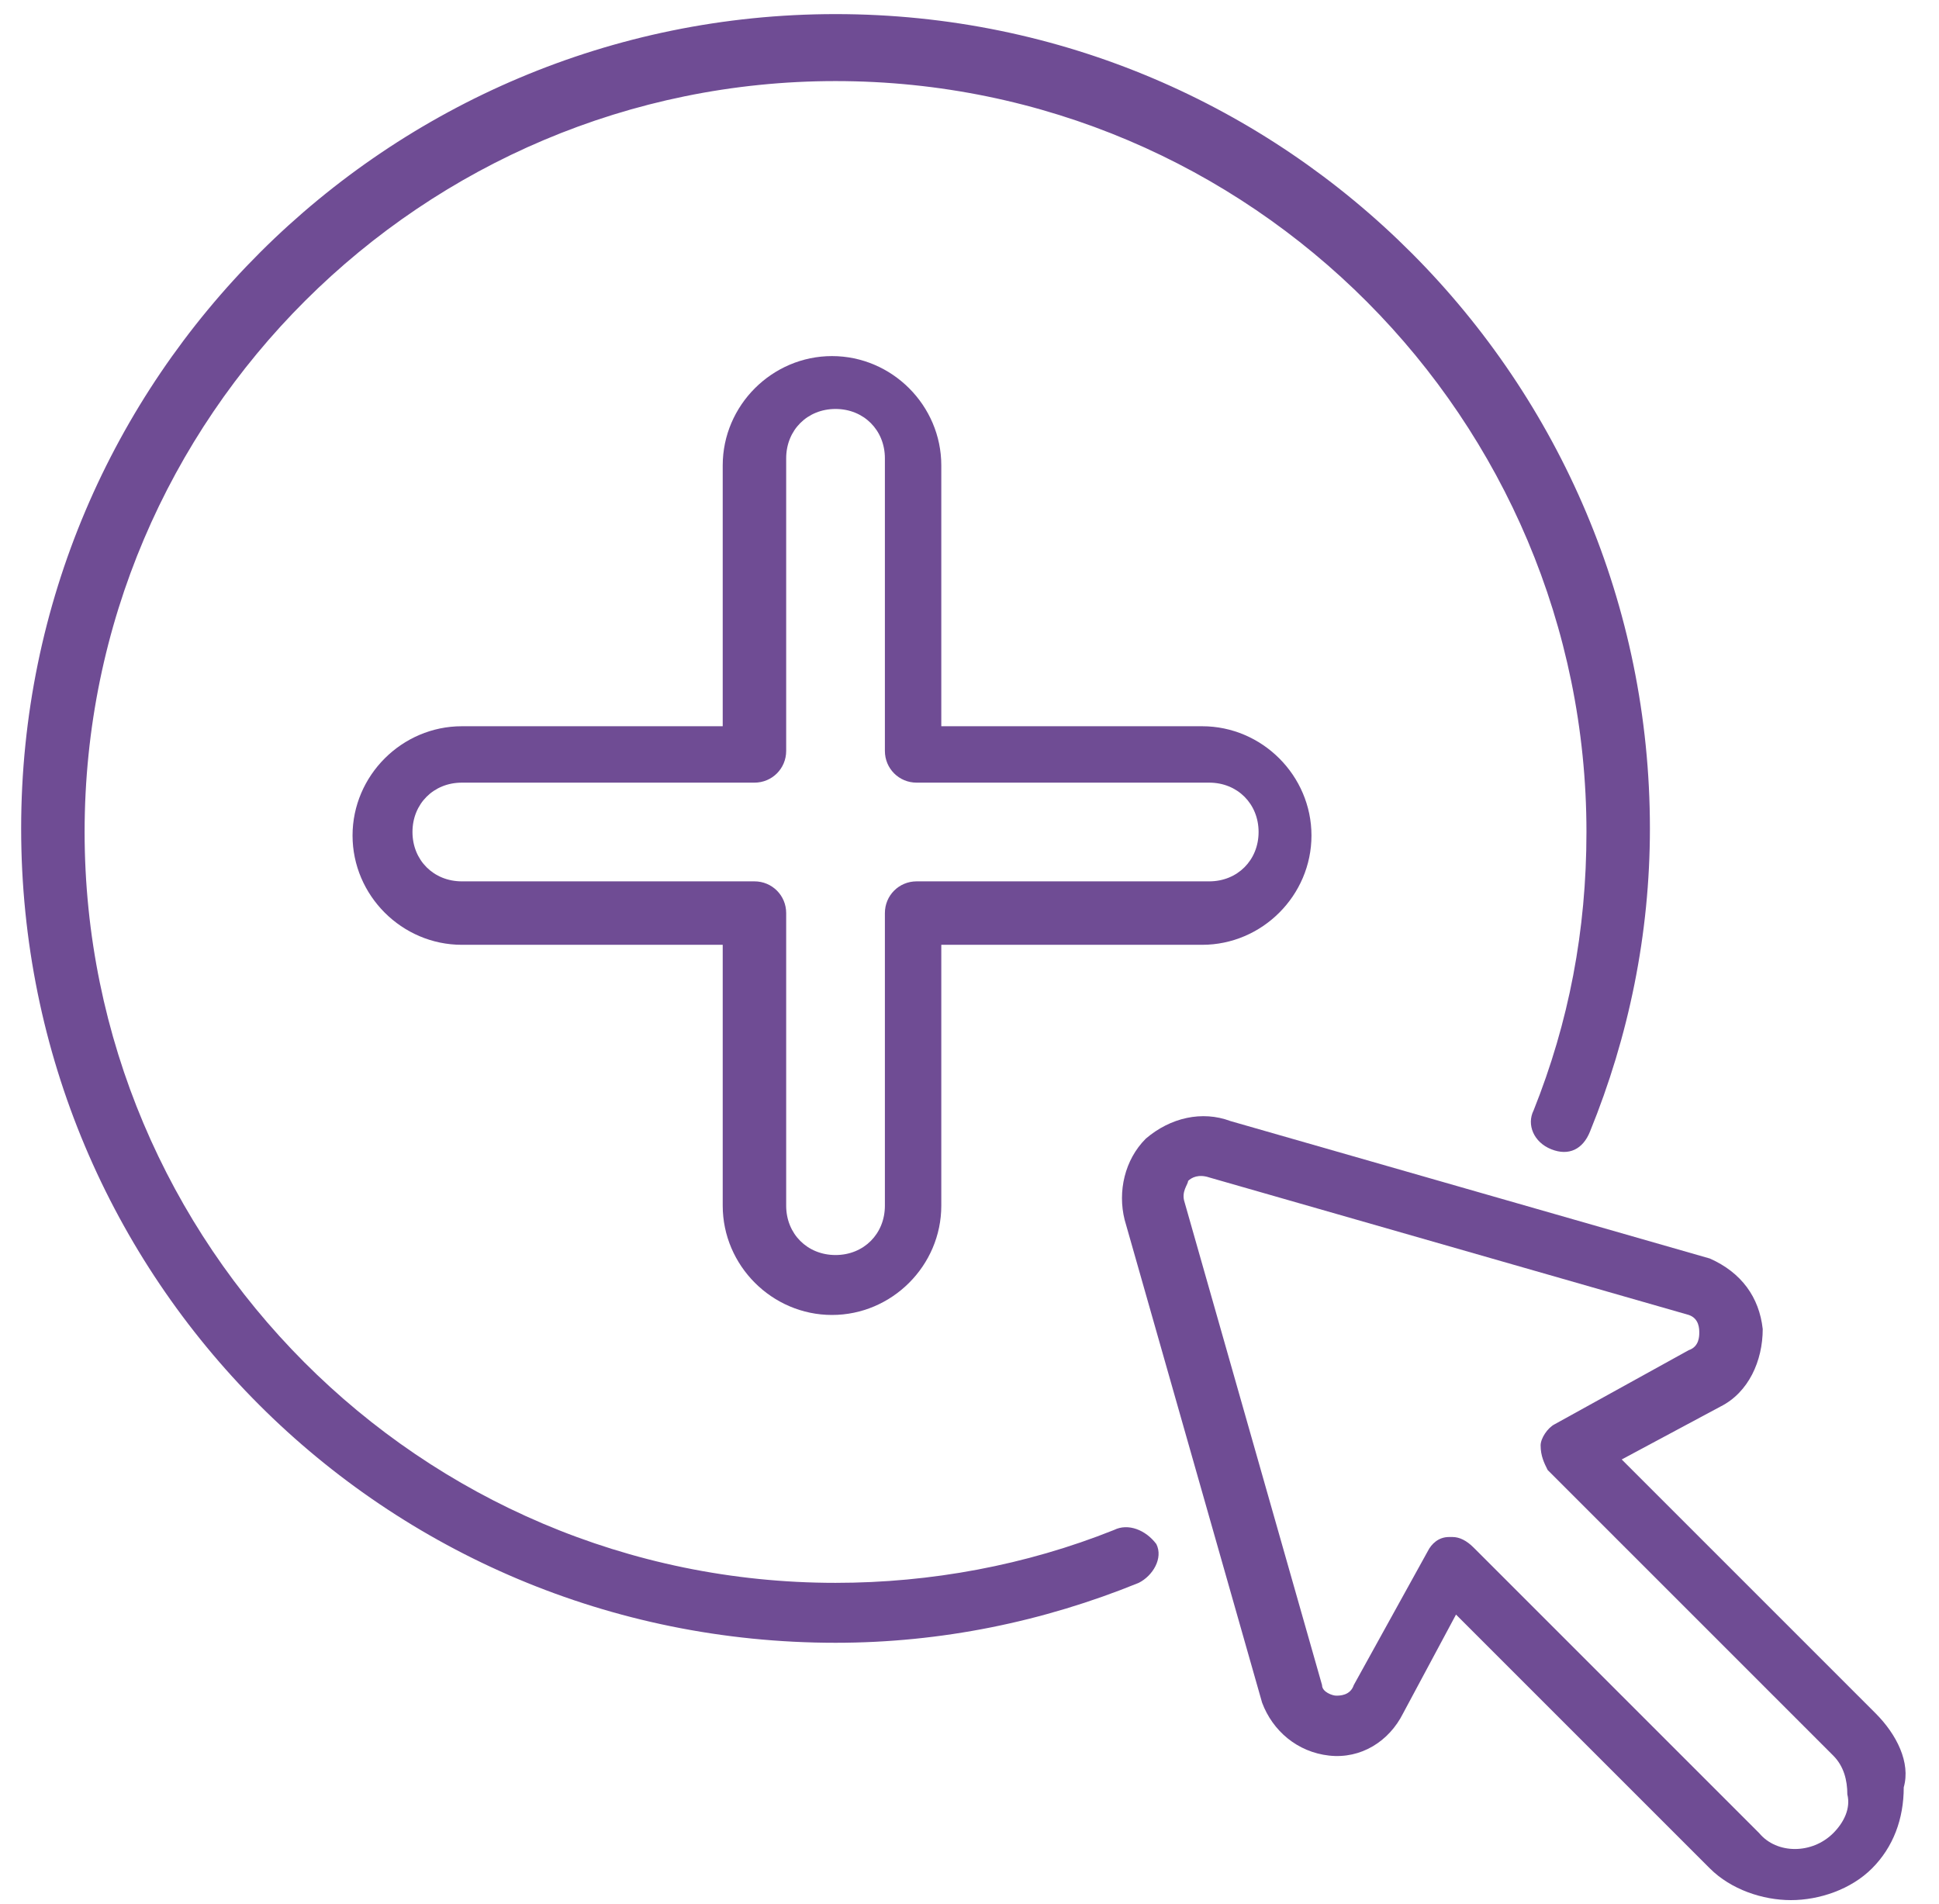 <svg width="55" height="54" viewBox="0 0 55 54" fill="none" xmlns="http://www.w3.org/2000/svg">
<path d="M23.6 37.301C25.3 37.301 26.7 35.901 26.7 34.201V26.801H34.1C35.8 26.801 37.2 25.401 37.2 23.701C37.2 22.001 35.8 20.601 34.1 20.601H26.7V13.201C26.7 11.501 25.3 10.101 23.6 10.101C21.9 10.101 20.5 11.501 20.5 13.201V20.601H13.1C11.4 20.601 10 22.001 10 23.701C10 25.401 11.4 26.801 13.1 26.801H20.5V34.201C20.5 35.901 21.9 37.301 23.6 37.301ZM13.1 25.001C12.3 25.001 11.7 24.401 11.7 23.601C11.7 22.801 12.3 22.201 13.1 22.201H21.4C21.9 22.201 22.3 21.801 22.3 21.301V13.001C22.3 12.201 22.9 11.601 23.7 11.601C24.5 11.601 25.1 12.201 25.1 13.001V21.301C25.1 21.801 25.5 22.201 26 22.201H34.3C35.1 22.201 35.7 22.801 35.7 23.601C35.7 24.401 35.1 25.001 34.3 25.001H26C25.5 25.001 25.1 25.401 25.1 25.901V34.201C25.1 35.001 24.5 35.601 23.7 35.601C22.9 35.601 22.3 35.001 22.3 34.201V25.901C22.3 25.401 21.9 25.001 21.4 25.001H13.1Z" fill="#6F4C94"/>
<path d="M31.6 43.4C29.1 44.4 26.4 44.9 23.7 44.9C11.9 44.9 2.4 35.3 2.4 23.6C2.4 11.8 12 2.3 23.7 2.3C35.5 2.3 45 11.9 45 23.6C45 26.4 44.5 29 43.5 31.5C43.3 31.9 43.5 32.4 44 32.6C44.5 32.8 44.9 32.6 45.1 32.1C46.2 29.4 46.8 26.5 46.8 23.5C46.8 10.8 36.5 0.4 23.7 0.4C11 0.4 0.6 10.7 0.6 23.5C0.6 36.3 10.9 46.6 23.7 46.6C26.7 46.6 29.6 46 32.3 44.9C32.7 44.7 33 44.2 32.8 43.8C32.5 43.4 32 43.2 31.6 43.4Z" fill="#6F4C94"/>
<path d="M53.2 48.6L46 41.4L48.8 39.9C49.6 39.5 50 38.6 50 37.7C49.9 36.8 49.4 36.1 48.5 35.7L34.9 31.8C34.1 31.5 33.2 31.7 32.5 32.3C31.9 32.9 31.7 33.8 31.9 34.6L35.8 48.3C36.1 49.1 36.8 49.7 37.7 49.8C38.6 49.9 39.4 49.4 39.8 48.6L41.3 45.8L48.5 53C49.1 53.6 50 53.9 50.8 53.9C51.6 53.9 52.5 53.6 53.1 53C53.7 52.4 54 51.6 54 50.7C54.2 50 53.8 49.2 53.2 48.6ZM52 52C51.4 52.6 50.4 52.6 49.9 52L41.8 43.9C41.6 43.7 41.4 43.6 41.2 43.6H41.1C40.8 43.6 40.6 43.8 40.5 44L38.4 47.8C38.3 48.1 38 48.1 37.9 48.1C37.8 48.1 37.5 48 37.5 47.8L33.6 34.1C33.5 33.8 33.7 33.6 33.7 33.5C33.8 33.4 34 33.3 34.3 33.4L47.9 37.3C48.2 37.4 48.2 37.7 48.2 37.8C48.2 37.9 48.2 38.2 47.9 38.3L44.1 40.4C43.9 40.5 43.7 40.8 43.7 41C43.7 41.3 43.8 41.5 43.9 41.7L52 49.8C52.3 50.1 52.4 50.5 52.4 50.9C52.5 51.3 52.3 51.7 52 52Z" fill="#6F4C94"/>
</svg>
